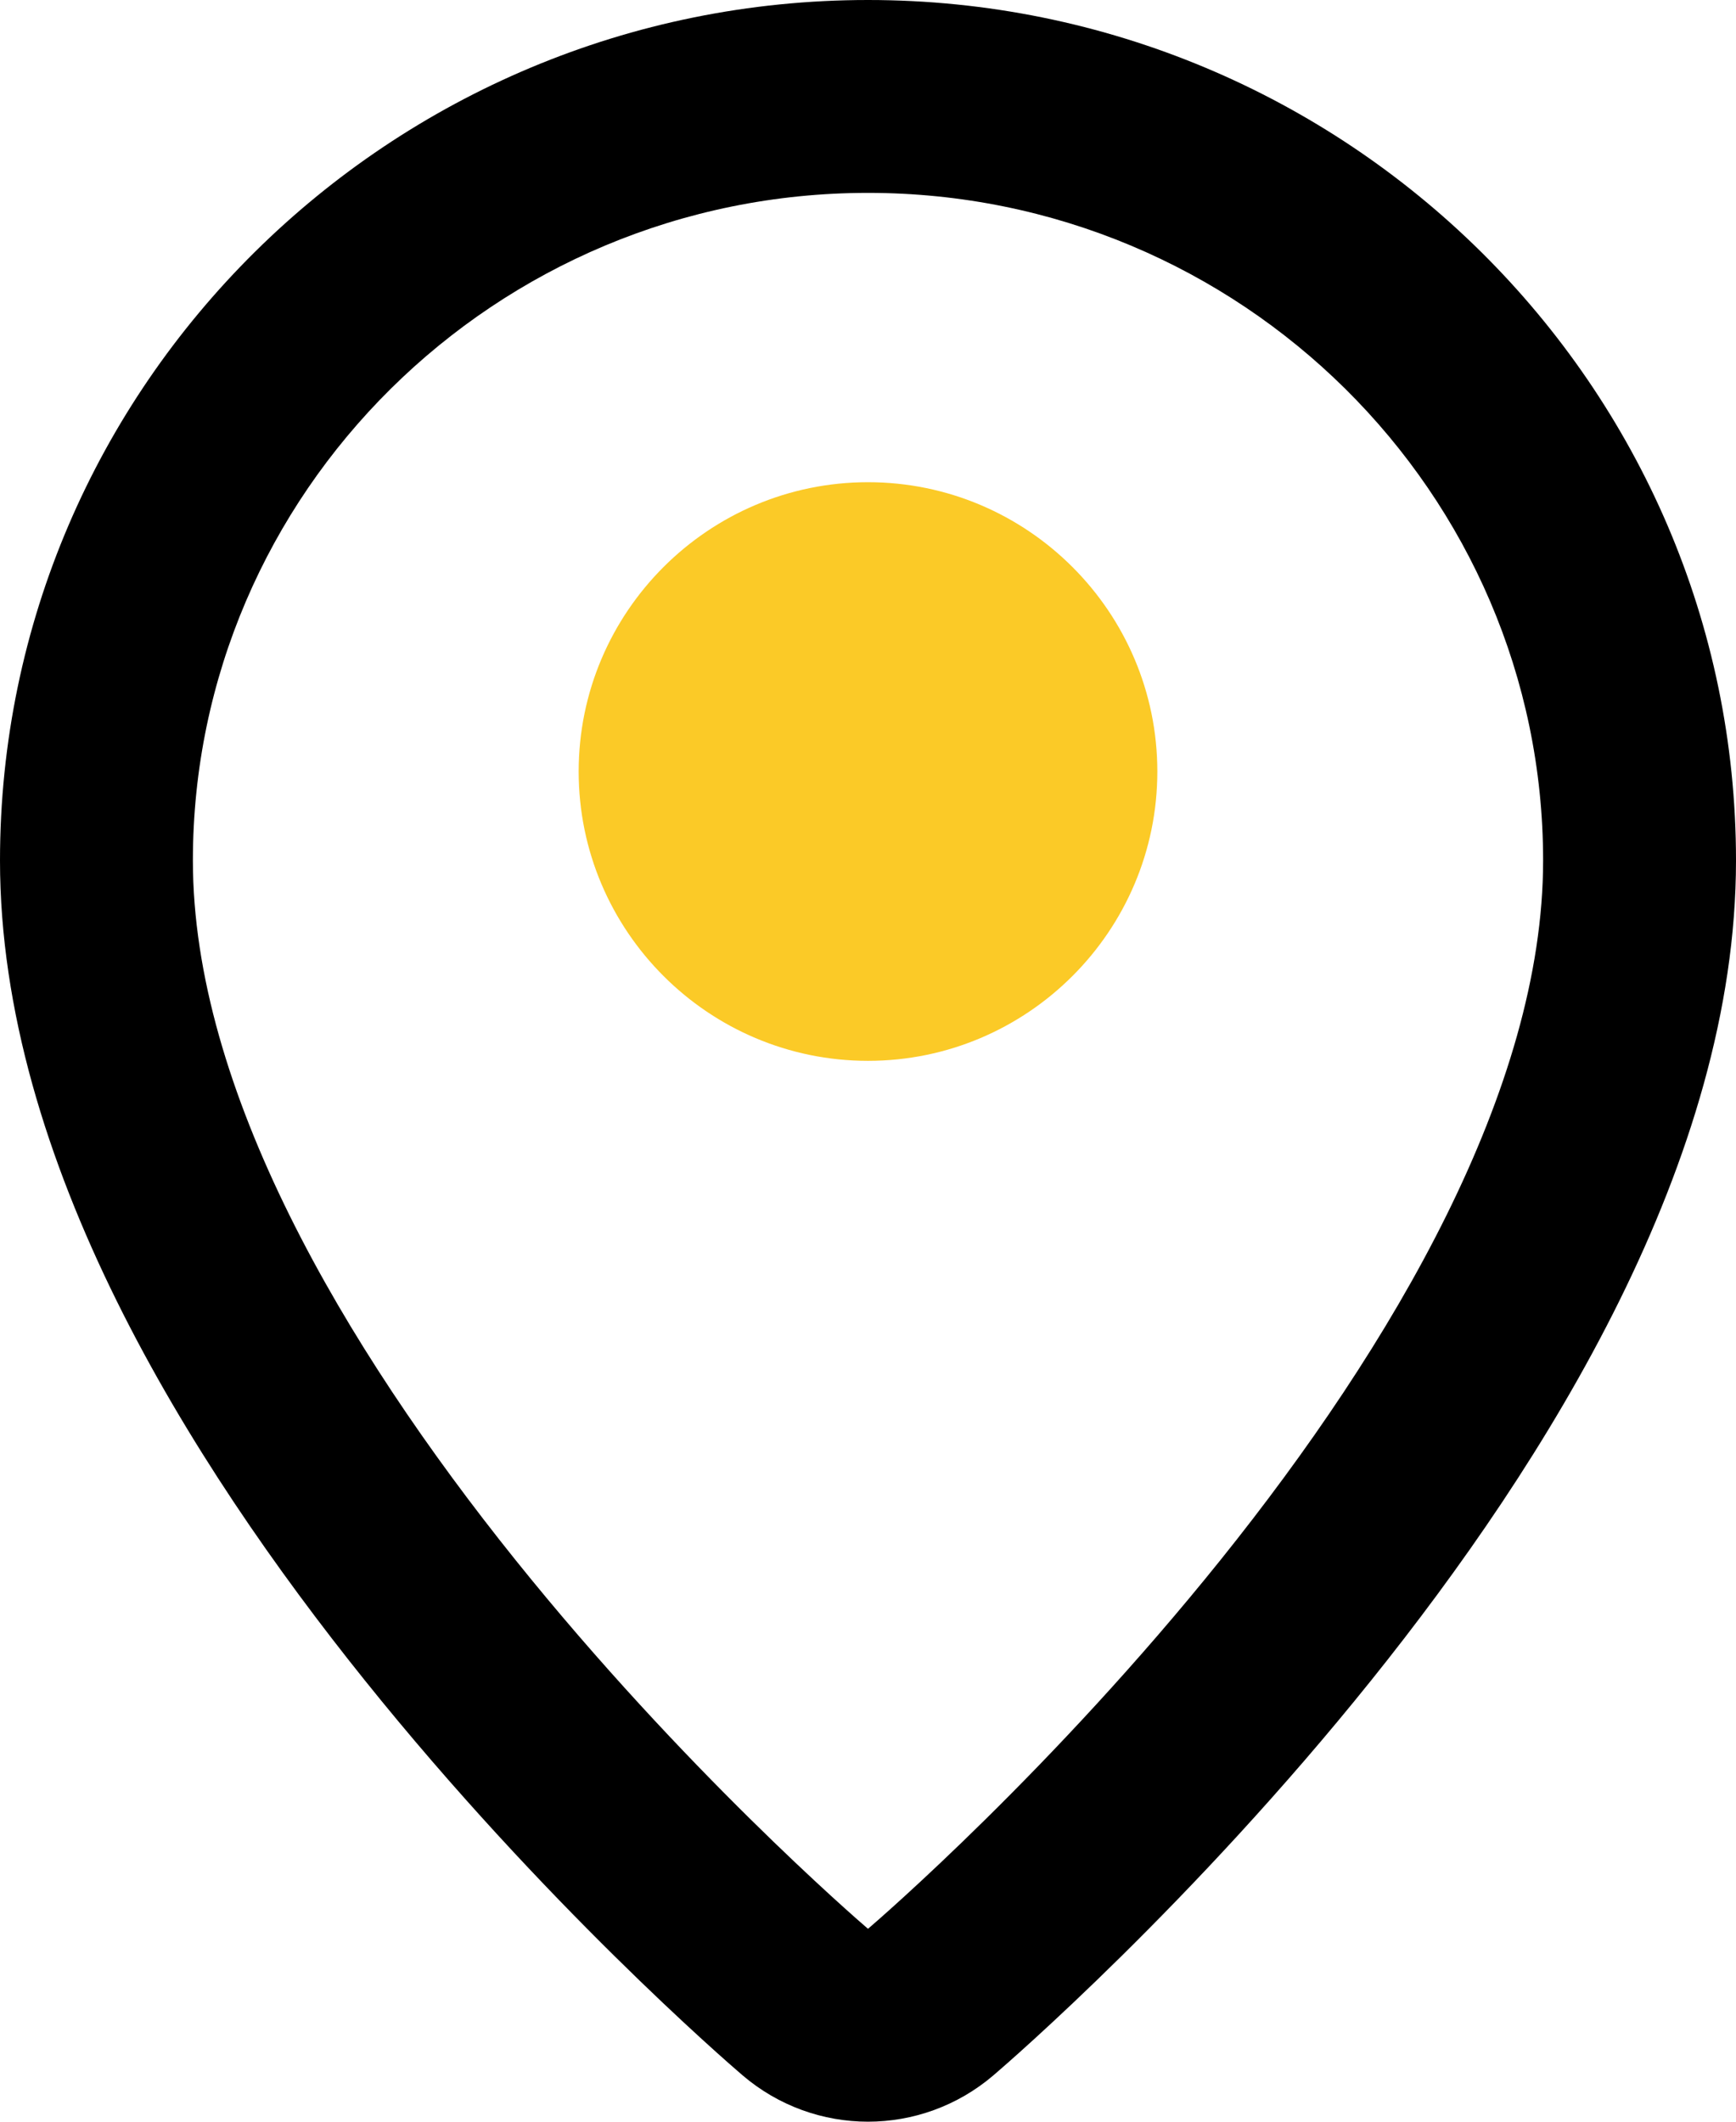 <svg width="18" height="22" viewBox="0 0 18 22" fill="none" xmlns="http://www.w3.org/2000/svg">
<path fill-rule="evenodd" clip-rule="evenodd" d="M9 0C4.046 0 0 3.993 0 8.923C0 12.029 1.965 15.159 3.782 17.423C5.637 19.735 7.527 21.372 7.698 21.518C8.073 21.839 8.537 22 9 22C9.463 22 9.927 21.839 10.302 21.518C10.473 21.372 12.363 19.735 14.218 17.423C16.035 15.159 18 12.029 18 8.923C18 3.993 13.954 0 9 0ZM2 8.923C2 5.115 5.132 2 9 2C12.868 2 16 5.115 16 8.923C16 11.291 14.441 13.95 12.658 16.172C10.914 18.345 9.129 19.89 9 20C8.872 19.89 7.086 18.345 5.342 16.172C3.559 13.95 2 11.291 2 8.923Z" fill="black"/>
<path d="M6 8C6 9.654 7.346 11 9 11C10.654 11 12 9.654 12 8C12 6.346 10.654 5 9 5C7.346 5 6 6.346 6 8Z" fill="#FBCA27"/>
</svg>
